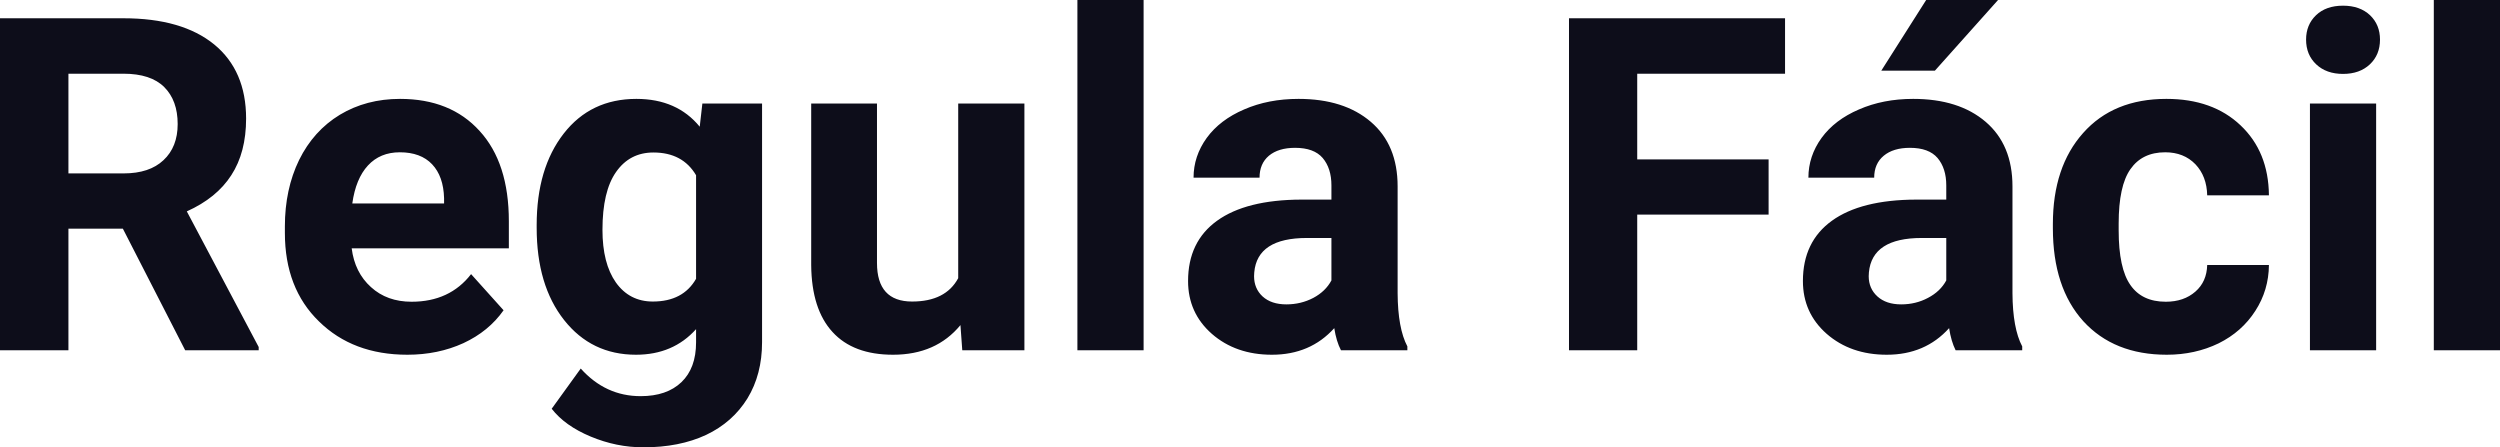 <svg fill="#0D0D1A" viewBox="0 0 123.12 22.034" height="100%" width="100%" xmlns="http://www.w3.org/2000/svg"><path preserveAspectRatio="none" d="M9.12 17.25L6.05 11.26L3.37 11.26L3.37 17.25L0 17.25L0 0.90L6.08 0.90Q8.97 0.90 10.55 2.19Q12.12 3.48 12.12 5.84L12.12 5.84Q12.12 7.51 11.39 8.63Q10.67 9.75 9.20 10.41L9.20 10.41L12.74 17.09L12.74 17.25L9.12 17.25ZM3.37 3.63L3.37 8.54L6.09 8.54Q7.36 8.54 8.05 7.89Q8.75 7.24 8.75 6.11L8.75 6.11Q8.75 4.95 8.09 4.29Q7.43 3.63 6.08 3.63L6.08 3.63L3.37 3.63ZM20.06 17.47L20.06 17.47Q17.38 17.47 15.71 15.83Q14.03 14.20 14.03 11.47L14.03 11.47L14.03 11.15Q14.03 9.32 14.73 7.88Q15.44 6.44 16.74 5.65Q18.04 4.87 19.70 4.87L19.70 4.87Q22.19 4.87 23.62 6.45Q25.06 8.02 25.06 10.90L25.06 10.90L25.06 12.23L17.32 12.23Q17.47 13.42 18.27 14.14Q19.06 14.86 20.27 14.86L20.27 14.86Q22.15 14.86 23.20 13.50L23.20 13.50L24.80 15.28Q24.07 16.32 22.82 16.90Q21.57 17.47 20.06 17.47ZM19.69 7.50L19.69 7.50Q18.72 7.50 18.12 8.15Q17.52 8.80 17.35 10.02L17.35 10.02L21.87 10.02L21.87 9.76Q21.84 8.68 21.28 8.09Q20.72 7.50 19.69 7.50ZM26.43 11.22L26.43 11.08Q26.43 8.29 27.76 6.58Q29.09 4.87 31.34 4.87L31.34 4.87Q33.34 4.87 34.46 6.24L34.46 6.24L34.59 5.10L37.53 5.10L37.53 16.85Q37.53 18.44 36.81 19.62Q36.08 20.80 34.77 21.42Q33.46 22.03 31.69 22.03L31.69 22.03Q30.36 22.03 29.09 21.50Q27.82 20.97 27.17 20.13L27.17 20.13L28.60 18.15Q29.82 19.51 31.55 19.51L31.55 19.51Q32.84 19.51 33.56 18.82Q34.28 18.13 34.28 16.86L34.28 16.86L34.28 16.21Q33.15 17.47 31.32 17.47L31.32 17.47Q29.13 17.47 27.78 15.76Q26.43 14.05 26.43 11.22L26.43 11.22ZM29.67 11.32L29.67 11.32Q29.67 12.97 30.33 13.91Q31.00 14.85 32.15 14.85L32.15 14.85Q33.64 14.85 34.28 13.73L34.28 13.73L34.28 8.63Q33.62 7.51 32.18 7.51L32.18 7.51Q31.01 7.51 30.34 8.47Q29.67 9.42 29.67 11.32ZM47.39 17.25L47.30 16.01Q46.10 17.47 43.98 17.47L43.98 17.47Q42.02 17.47 41.00 16.35Q39.97 15.23 39.95 13.06L39.95 13.06L39.95 5.10L43.19 5.10L43.19 12.95Q43.19 14.85 44.92 14.85L44.92 14.85Q46.57 14.85 47.19 13.70L47.19 13.70L47.19 5.10L50.45 5.10L50.45 17.25L47.39 17.25ZM56.32 0L56.32 17.25L53.06 17.25L53.06 0L56.32 0ZM69.31 17.25L66.04 17.25Q65.81 16.81 65.71 16.16L65.71 16.16Q64.53 17.47 62.64 17.47L62.64 17.47Q60.86 17.47 59.68 16.44Q58.51 15.41 58.51 13.84L58.51 13.84Q58.51 11.90 59.94 10.87Q61.37 9.84 64.08 9.83L64.08 9.83L65.57 9.83L65.57 9.13Q65.57 8.29 65.14 7.78Q64.71 7.28 63.78 7.28L63.78 7.28Q62.96 7.28 62.49 7.67Q62.03 8.06 62.03 8.75L62.03 8.75L58.78 8.75Q58.78 7.69 59.43 6.79Q60.08 5.90 61.27 5.39Q62.46 4.87 63.95 4.87L63.95 4.87Q66.19 4.87 67.51 6.00Q68.83 7.13 68.83 9.18L68.83 9.18L68.83 14.44Q68.84 16.17 69.31 17.06L69.31 17.06L69.31 17.25ZM63.35 14.99L63.35 14.99Q64.07 14.99 64.68 14.67Q65.28 14.35 65.57 13.81L65.57 13.81L65.57 11.72L64.36 11.72Q61.92 11.72 61.77 13.41L61.77 13.41L61.76 13.60Q61.76 14.21 62.18 14.60Q62.61 14.99 63.35 14.99ZM87.10 7.85L87.10 10.57L80.63 10.57L80.63 17.25L77.27 17.25L77.27 0.90L87.91 0.90L87.91 3.63L80.63 3.63L80.63 7.85L87.10 7.85ZM99.59 17.25L96.31 17.25Q96.09 16.81 95.99 16.16L95.99 16.16Q94.81 17.47 92.92 17.47L92.92 17.47Q91.14 17.47 89.96 16.44Q88.79 15.41 88.79 13.84L88.79 13.84Q88.79 11.90 90.22 10.87Q91.65 9.84 94.36 9.83L94.36 9.83L95.85 9.83L95.85 9.13Q95.85 8.29 95.42 7.78Q94.99 7.28 94.06 7.28L94.06 7.28Q93.24 7.28 92.77 7.67Q92.30 8.06 92.30 8.75L92.30 8.75L89.06 8.75Q89.06 7.69 89.71 6.79Q90.36 5.90 91.55 5.39Q92.74 4.87 94.22 4.87L94.22 4.87Q96.47 4.87 97.79 6.00Q99.11 7.13 99.11 9.18L99.11 9.18L99.11 14.44Q99.12 16.17 99.59 17.06L99.59 17.06L99.59 17.25ZM93.63 14.99L93.63 14.99Q94.35 14.99 94.95 14.67Q95.56 14.35 95.85 13.81L95.85 13.81L95.85 11.72L94.64 11.72Q92.20 11.72 92.04 13.41L92.04 13.41L92.03 13.60Q92.03 14.21 92.46 14.60Q92.89 14.99 93.63 14.99ZM92.65 3.48L94.86 0L98.40 0L95.29 3.48L92.65 3.48ZM106.66 14.86L106.66 14.86Q107.55 14.86 108.12 14.36Q108.68 13.87 108.70 13.05L108.70 13.05L111.74 13.05Q111.73 14.29 111.07 15.31Q110.41 16.34 109.26 16.91Q108.10 17.47 106.71 17.47L106.71 17.47Q104.11 17.47 102.60 15.82Q101.10 14.16 101.10 11.24L101.10 11.24L101.10 11.03Q101.10 8.22 102.59 6.55Q104.08 4.87 106.69 4.87L106.69 4.87Q108.97 4.87 110.34 6.17Q111.72 7.47 111.74 9.62L111.74 9.62L108.70 9.62Q108.68 8.68 108.12 8.09Q107.55 7.50 106.63 7.50L106.63 7.50Q105.50 7.50 104.92 8.33Q104.34 9.15 104.34 11.01L104.34 11.01L104.34 11.34Q104.34 13.22 104.92 14.04Q105.49 14.86 106.66 14.86ZM117.02 5.10L117.02 17.25L113.76 17.25L113.76 5.10L117.02 5.10ZM113.57 1.95L113.57 1.95Q113.57 1.22 114.06 0.75Q114.55 0.28 115.39 0.28L115.39 0.28Q116.22 0.28 116.72 0.75Q117.21 1.22 117.21 1.95L117.21 1.95Q117.21 2.70 116.71 3.17Q116.21 3.64 115.39 3.64Q114.57 3.64 114.07 3.17Q113.57 2.70 113.57 1.95ZM123.12 0L123.12 17.25L119.86 17.25L119.86 0L123.12 0Z"></path></svg>
